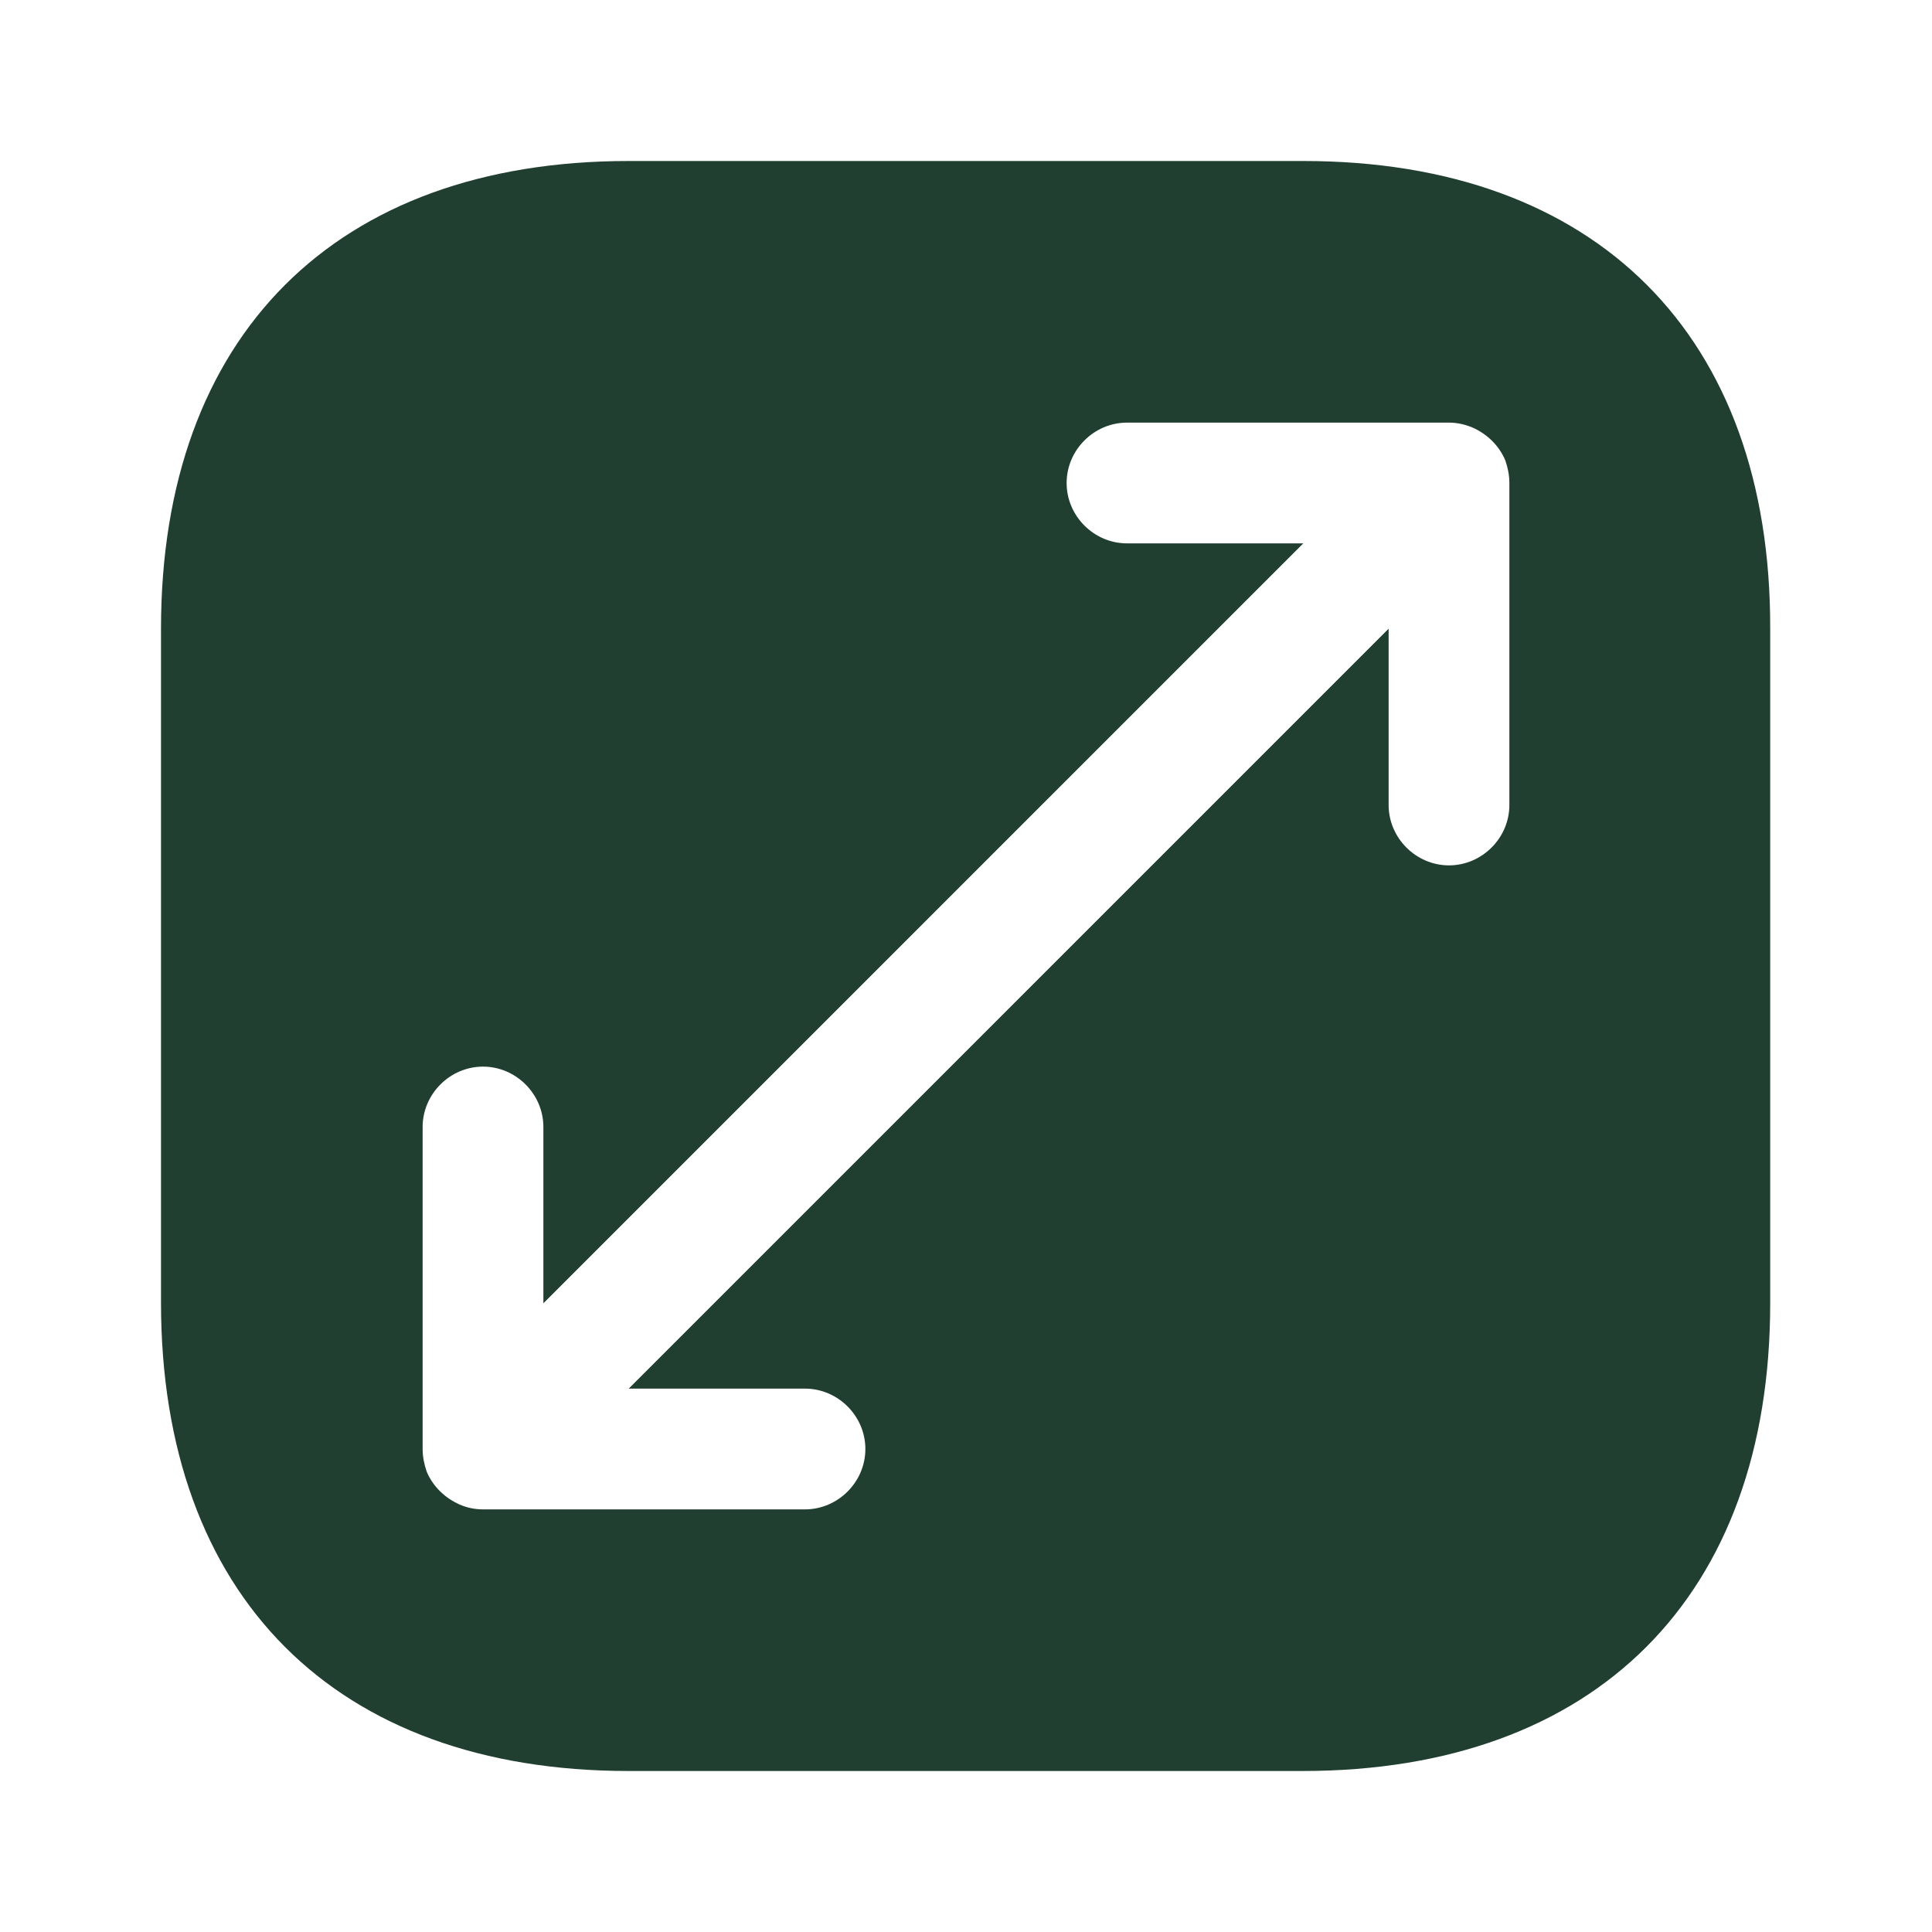 <svg xmlns="http://www.w3.org/2000/svg" width="48" height="48" fill="none"><path fill="#203F30" d="M32.38 4H15.62C8.34 4 4 8.34 4 15.62v16.74C4 39.66 8.34 44 15.62 44h16.74c7.28 0 11.62-4.34 11.62-11.62V15.62C44 8.34 39.66 4 32.38 4Zm5.12 16c0 .82-.68 1.5-1.5 1.5s-1.5-.68-1.5-1.5v-4.38L15.62 34.5H20c.82 0 1.5.68 1.5 1.5s-.68 1.5-1.5 1.5h-8c-.2 0-.4-.04-.58-.12-.36-.16-.66-.44-.82-.82-.06-.18-.1-.36-.1-.56v-8c0-.82.68-1.5 1.5-1.5s1.5.68 1.5 1.5v4.38L32.38 13.5H28c-.82 0-1.5-.68-1.5-1.5s.68-1.5 1.5-1.5h8c.2 0 .38.04.58.12.36.16.66.44.82.82.06.18.1.36.1.56v8Z"/></svg>